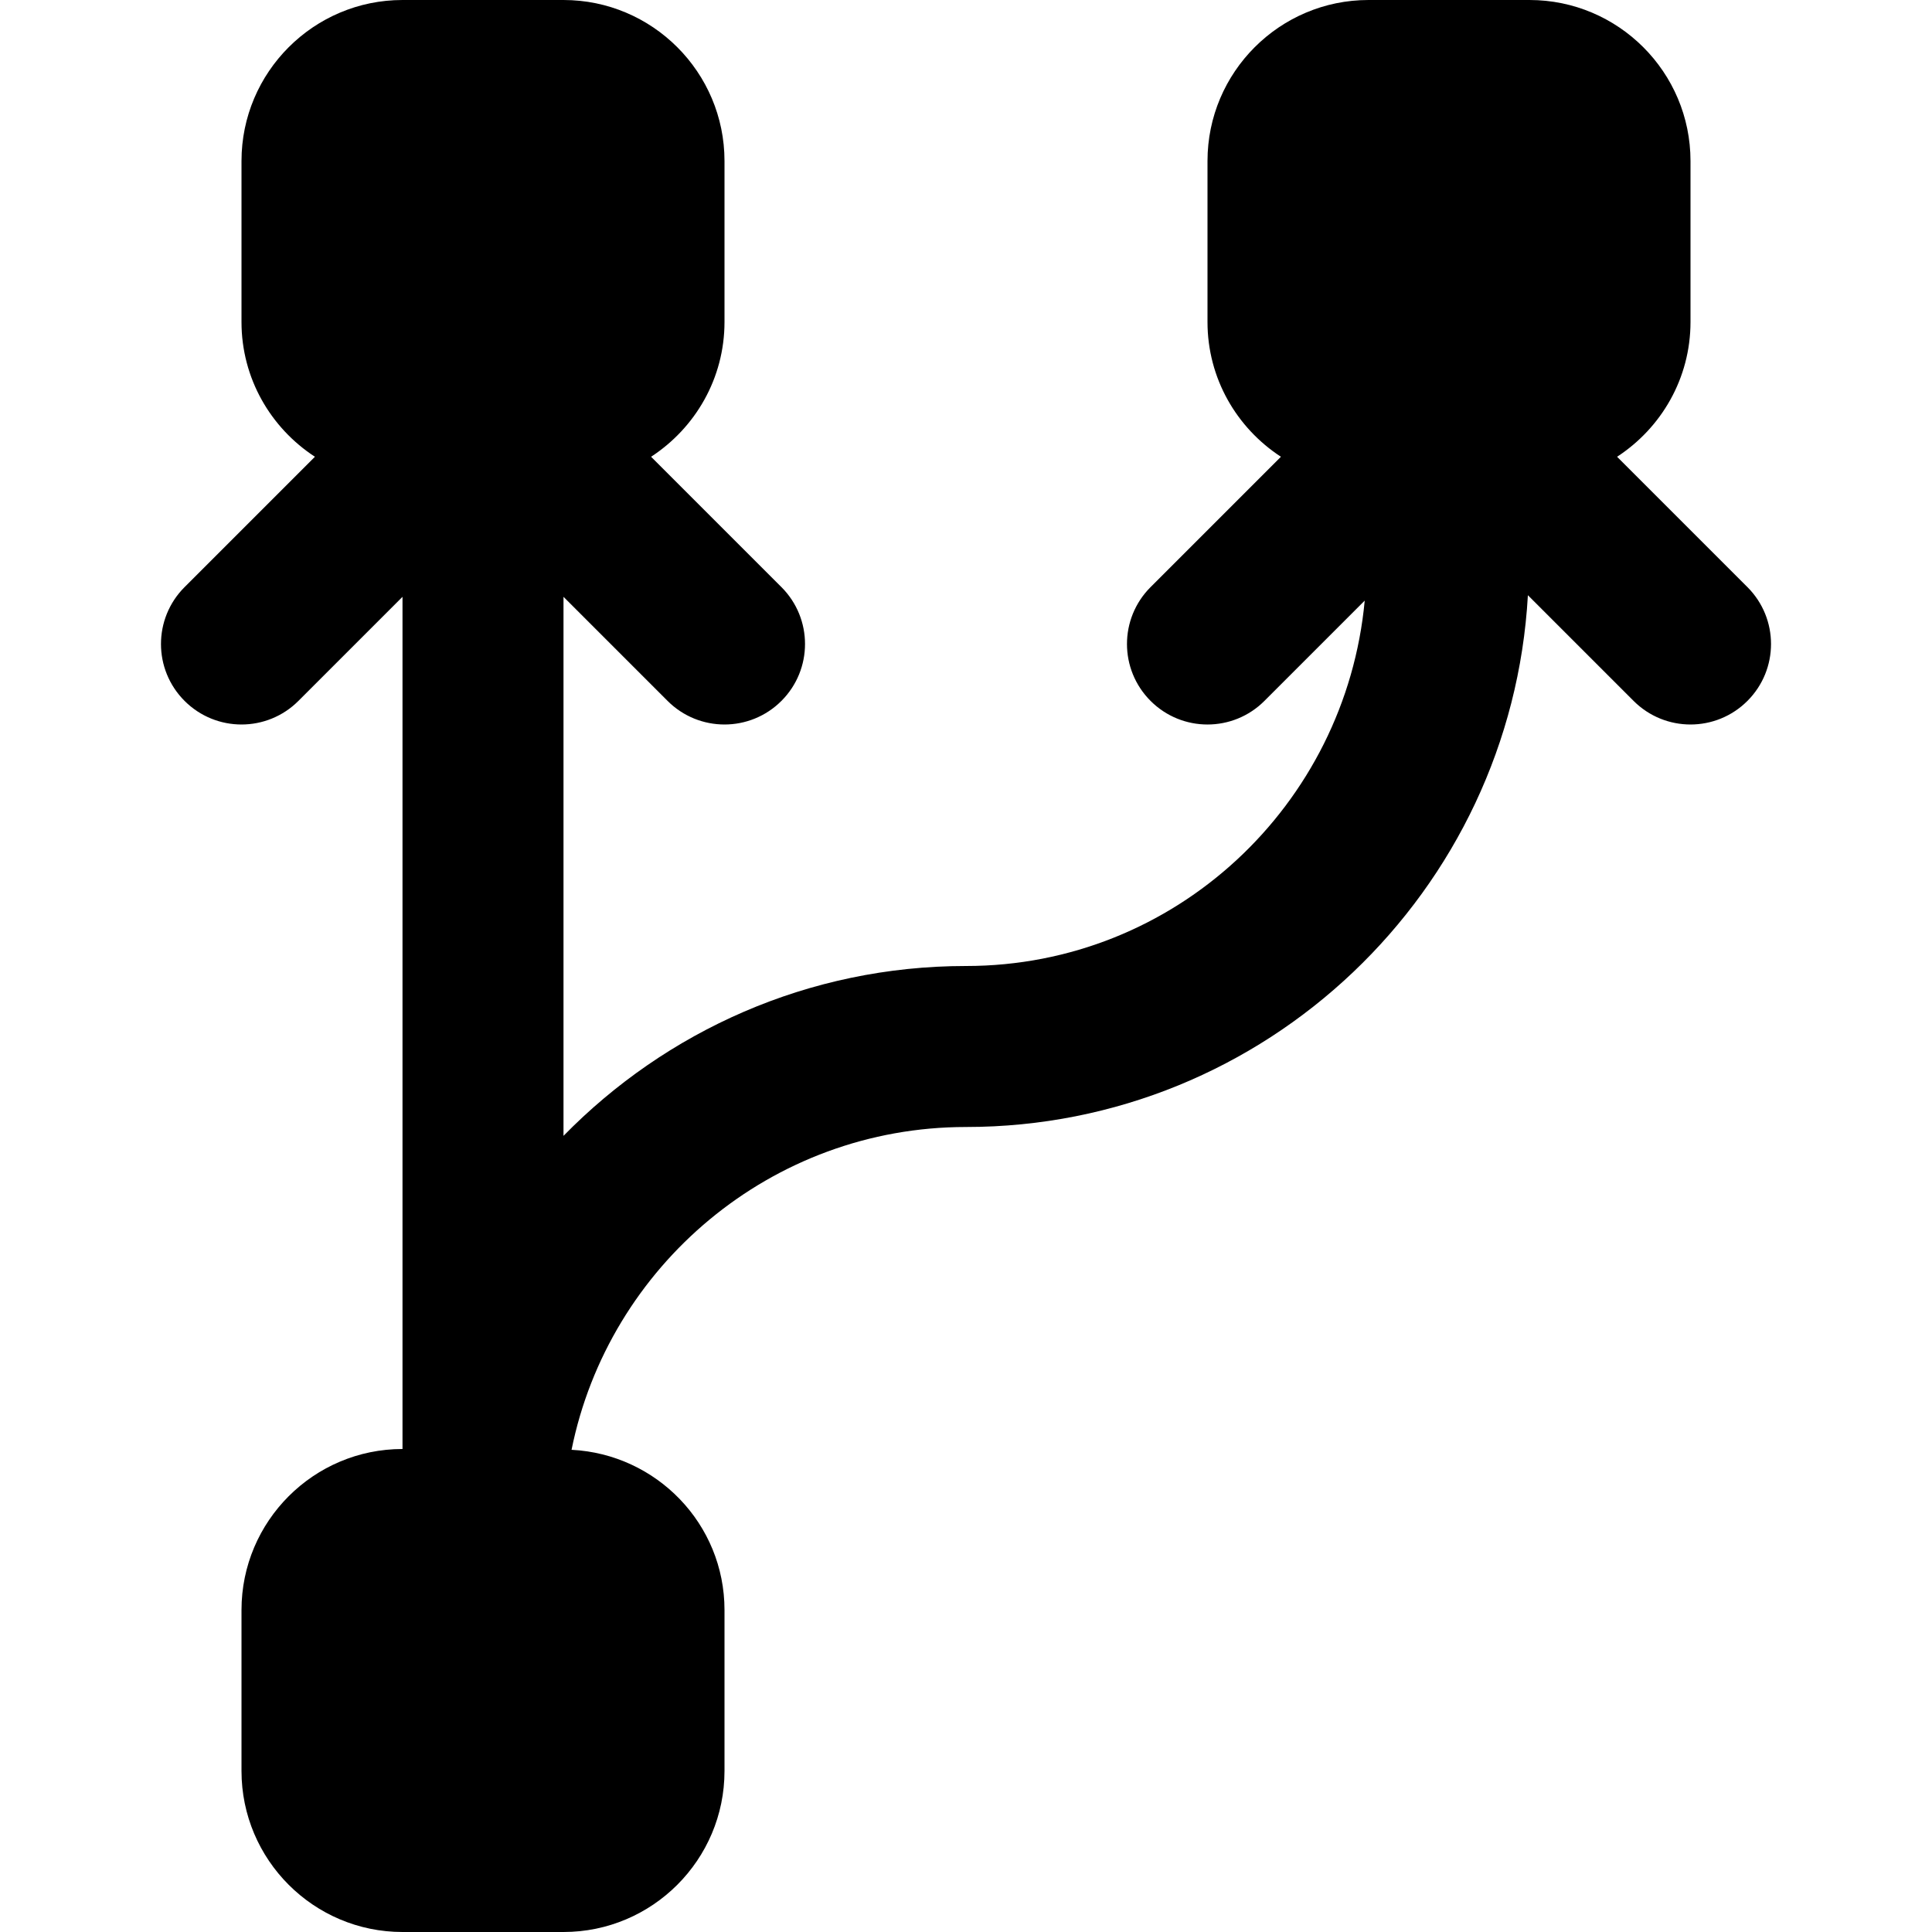 <?xml version="1.0" encoding="iso-8859-1"?>
<!-- Uploaded to: SVG Repo, www.svgrepo.com, Generator: SVG Repo Mixer Tools -->
<svg fill="#000000" height="800px" width="800px" version="1.1" id="Layer_1" xmlns="http://www.w3.org/2000/svg" xmlns:xlink="http://www.w3.org/1999/xlink" 
	 viewBox="0 0 512 512" xml:space="preserve">
<g>
	<g>
		<path d="M463.083,155.584l-34.539-34.539C440.235,113.429,448,100.288,448,85.333V42.667C448,19.136,428.864,0,405.333,0h-42.667
			C339.136,0,320,19.136,320,42.667v42.667c0,14.955,7.765,28.096,19.456,35.712l-34.539,34.539c-8.341,8.341-8.341,21.824,0,30.165
			c4.16,4.16,9.621,6.251,15.083,6.251c5.462,0,10.923-2.091,15.083-6.251l26.581-26.581C356.629,213.312,311.445,256,256,256
			c-41.771,0-79.531,17.28-106.667,45.013V158.165l27.584,27.584c4.16,4.16,9.621,6.251,15.083,6.251
			c5.461,0,10.923-2.091,15.083-6.251c8.341-8.341,8.341-21.824,0-30.165l-34.539-34.539C184.235,113.429,192,100.288,192,85.333
			V42.667C192,19.136,172.864,0,149.333,0h-42.667C83.136,0,64,19.136,64,42.667v42.667c0,14.955,7.765,28.096,19.456,35.712
			l-34.539,34.539c-8.341,8.341-8.341,21.824,0,30.165C53.077,189.909,58.539,192,64,192s10.923-2.091,15.083-6.251l27.584-27.584
			V384C83.136,384,64,403.136,64,426.667v42.667C64,492.864,83.136,512,106.667,512h42.667c23.53,0,42.666-19.136,42.666-42.667
			v-42.667c0-22.805-18.005-41.301-40.533-42.453c9.835-48.725,52.949-85.547,104.533-85.547
			c79.509,0,144.512-62.507,148.907-140.928l28.011,28.011c4.16,4.16,9.621,6.251,15.083,6.251c5.462,0,10.923-2.091,15.083-6.251
			C471.424,177.408,471.424,163.925,463.083,155.584z"/>
	</g>
</g>
</svg>